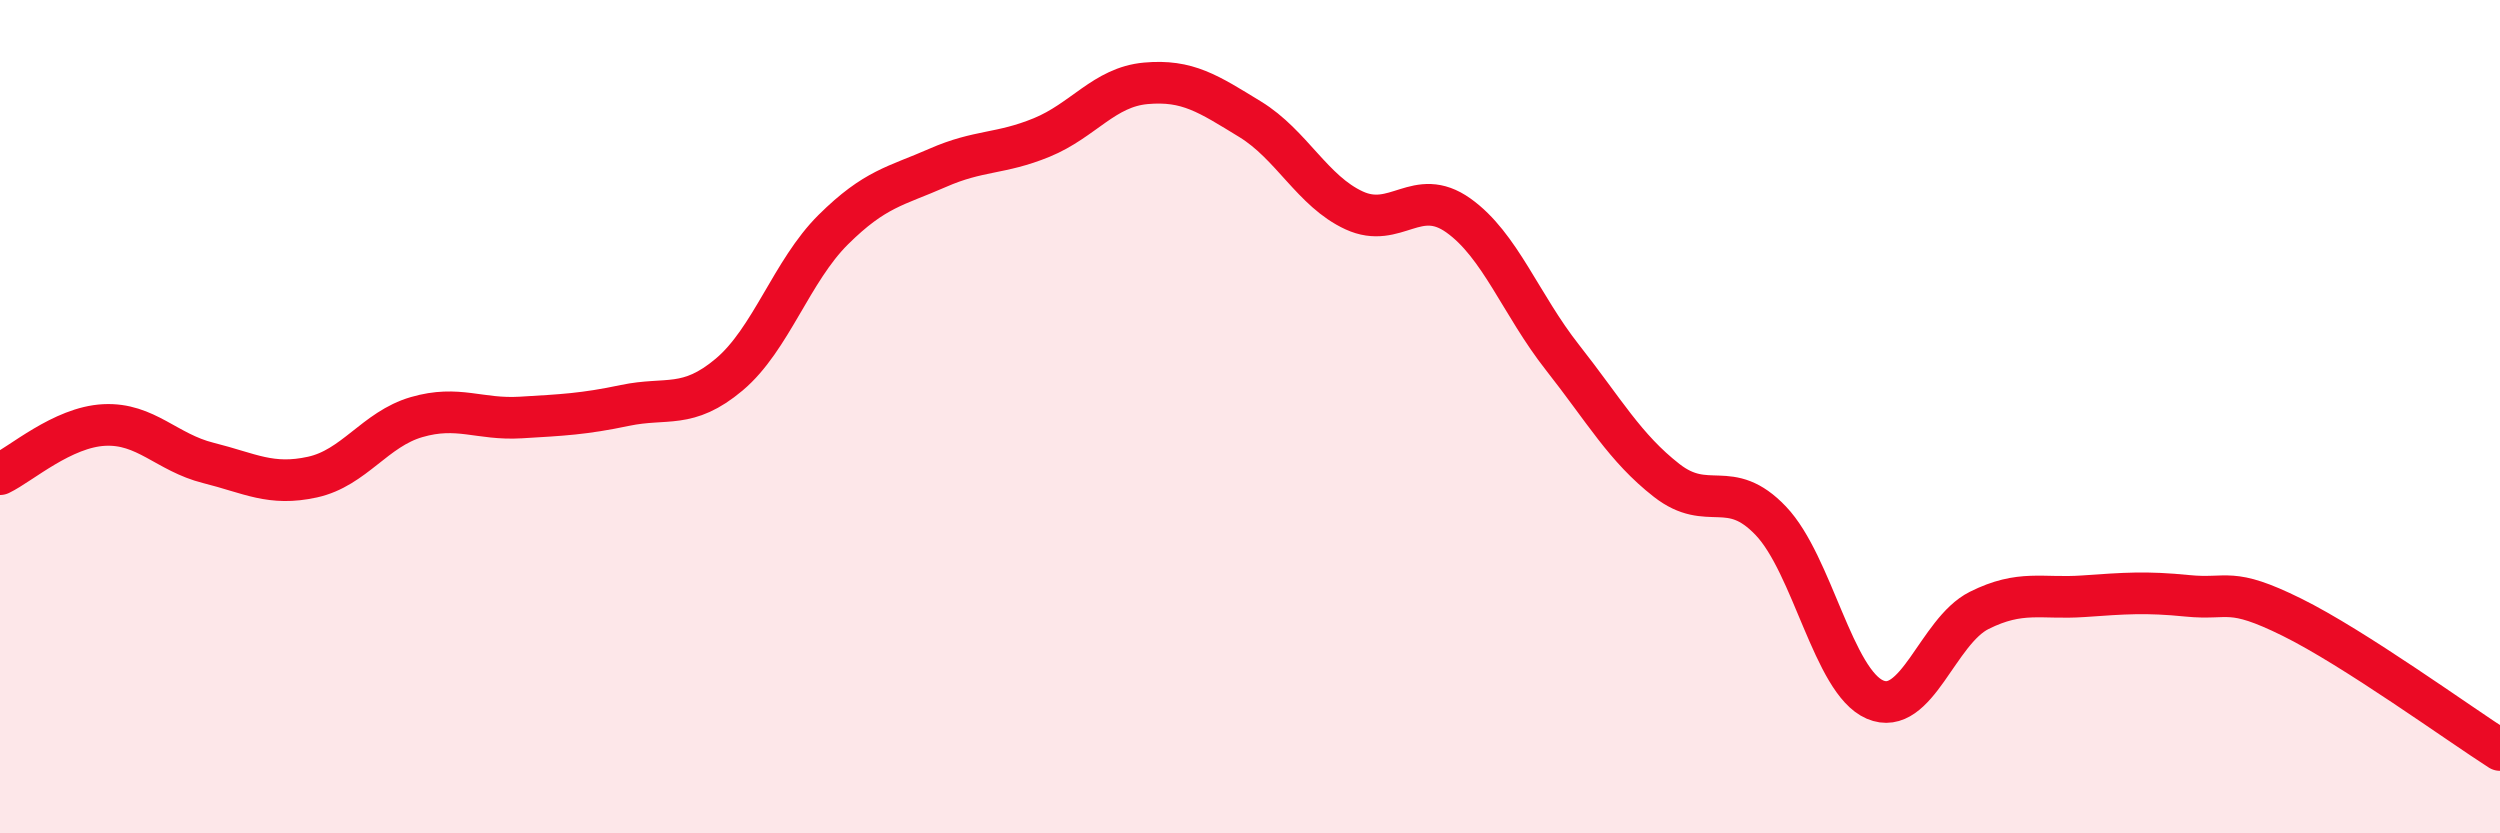 
    <svg width="60" height="20" viewBox="0 0 60 20" xmlns="http://www.w3.org/2000/svg">
      <path
        d="M 0,11.38 C 0.5,11.14 1.5,10.25 2.5,10.2 C 3.5,10.15 4,10.86 5,11.11 C 6,11.36 6.5,11.67 7.5,11.45 C 8.5,11.23 9,10.3 10,10.01 C 11,9.72 11.5,10.08 12.5,10.02 C 13.5,9.96 14,9.94 15,9.73 C 16,9.52 16.5,9.83 17.5,8.99 C 18.5,8.15 19,6.5 20,5.51 C 21,4.52 21.5,4.47 22.5,4.03 C 23.5,3.59 24,3.71 25,3.3 C 26,2.89 26.5,2.09 27.5,2 C 28.5,1.91 29,2.25 30,2.86 C 31,3.47 31.5,4.59 32.5,5.05 C 33.5,5.51 34,4.46 35,5.17 C 36,5.88 36.5,7.31 37.5,8.58 C 38.5,9.85 39,10.75 40,11.53 C 41,12.31 41.5,11.45 42.5,12.5 C 43.5,13.55 44,16.36 45,16.79 C 46,17.22 46.5,15.15 47.5,14.65 C 48.5,14.15 49,14.38 50,14.31 C 51,14.24 51.5,14.2 52.5,14.3 C 53.5,14.4 53.5,14.07 55,14.81 C 56.5,15.55 59,17.36 60,18L60 20L0 20Z"
        fill="#EB0A25"
        opacity="0.1"
        stroke-linecap="round"
        stroke-linejoin="round"
      />
      <path
        d="M 0,11.38 C 0.5,11.14 1.5,10.25 2.5,10.2 C 3.5,10.15 4,10.86 5,11.11 C 6,11.36 6.5,11.67 7.5,11.45 C 8.5,11.23 9,10.3 10,10.01 C 11,9.72 11.5,10.08 12.5,10.02 C 13.5,9.96 14,9.94 15,9.73 C 16,9.52 16.5,9.83 17.5,8.99 C 18.5,8.15 19,6.5 20,5.51 C 21,4.52 21.5,4.47 22.5,4.03 C 23.5,3.59 24,3.71 25,3.3 C 26,2.89 26.5,2.09 27.5,2 C 28.5,1.91 29,2.25 30,2.86 C 31,3.47 31.5,4.59 32.5,5.05 C 33.5,5.51 34,4.46 35,5.17 C 36,5.88 36.5,7.31 37.5,8.58 C 38.5,9.85 39,10.75 40,11.53 C 41,12.31 41.5,11.45 42.5,12.5 C 43.5,13.55 44,16.36 45,16.79 C 46,17.22 46.5,15.15 47.5,14.65 C 48.5,14.15 49,14.38 50,14.31 C 51,14.24 51.5,14.2 52.5,14.3 C 53.5,14.4 53.5,14.07 55,14.81 C 56.5,15.55 59,17.36 60,18"
        stroke="#EB0A25"
        stroke-width="1"
        fill="none"
        stroke-linecap="round"
        stroke-linejoin="round"
      />
    </svg>
  